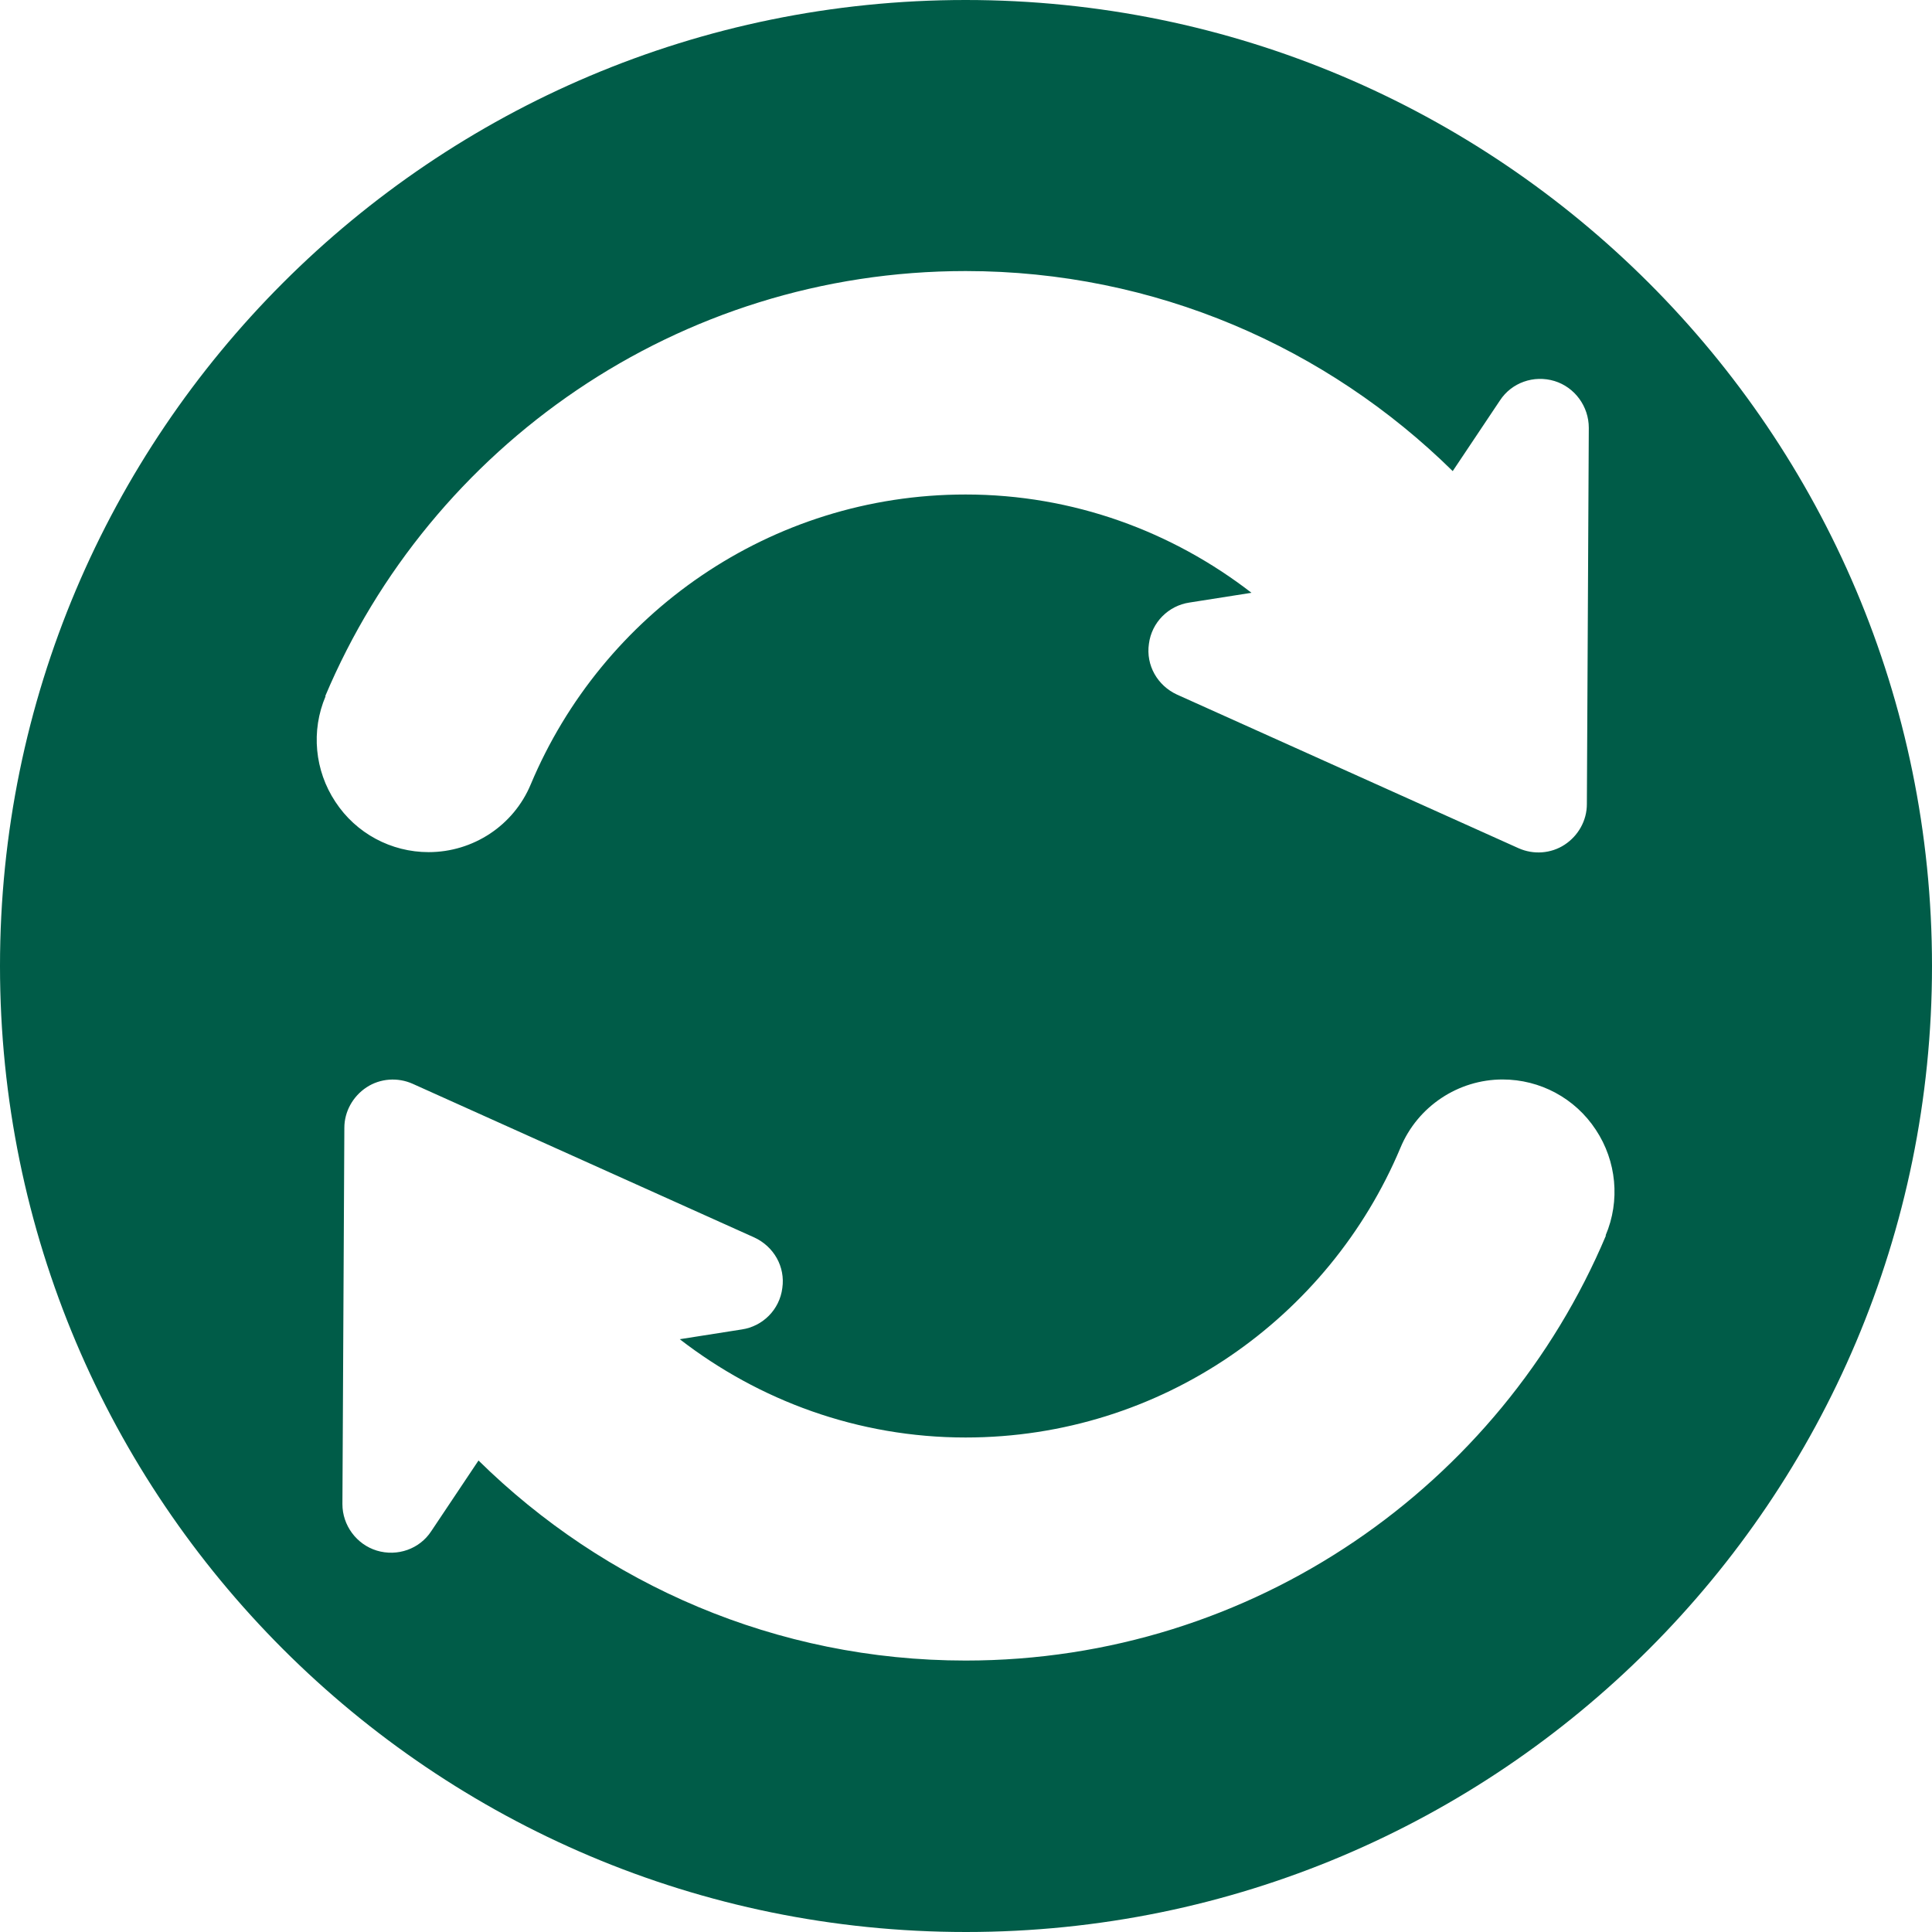 <svg width="64" height="64" viewBox="0 0 64 64" fill="none" xmlns="http://www.w3.org/2000/svg">
<g clip-path="url(#clip0_3483_1560)">
<path d="M31.987 0C14.327 0 0 14.327 0 32C0 49.673 14.327 64 32 64C49.673 64 64 49.673 64 32C64 14.327 49.66 0 31.987 0ZM10.774 23.06C14.262 14.792 22.453 8.979 31.987 8.979C38.266 8.979 43.963 11.511 48.123 15.606L49.686 13.268C50.074 12.673 50.81 12.415 51.495 12.622C52.166 12.828 52.631 13.461 52.631 14.172L52.567 26.639C52.567 27.181 52.283 27.685 51.83 27.982C51.378 28.279 50.797 28.318 50.306 28.099L38.989 23.009C38.343 22.711 37.956 22.04 38.059 21.329C38.149 20.619 38.705 20.063 39.403 19.96L41.457 19.637C38.834 17.608 35.553 16.381 31.987 16.381C25.502 16.381 19.947 20.347 17.583 25.98C17.014 27.349 15.671 28.228 14.198 28.228C12.958 28.228 11.795 27.608 11.11 26.561C10.425 25.528 10.296 24.21 10.787 23.06H10.774ZM53.2 40.927C49.712 49.195 41.521 55.008 31.987 55.008C25.709 55.008 20.011 52.476 15.851 48.381L14.288 50.719C13.901 51.314 13.164 51.572 12.48 51.365C11.808 51.159 11.343 50.526 11.343 49.828L11.407 37.361C11.407 36.819 11.692 36.315 12.144 36.018C12.596 35.721 13.177 35.682 13.668 35.901L24.985 40.992C25.631 41.289 26.019 41.96 25.915 42.671C25.825 43.382 25.269 43.937 24.572 44.04L22.518 44.363C25.14 46.392 28.422 47.619 31.987 47.619C38.472 47.619 44.028 43.653 46.392 38.02C46.96 36.651 48.304 35.759 49.776 35.759C51.017 35.759 52.179 36.38 52.864 37.426C53.549 38.459 53.678 39.777 53.187 40.927H53.2Z" fill="#005C48"/>
</g>
<defs>
<clipPath id="clip0_3483_1560">
<rect width="64" height="64" fill="white"/>
</clipPath>
</defs>
</svg>
